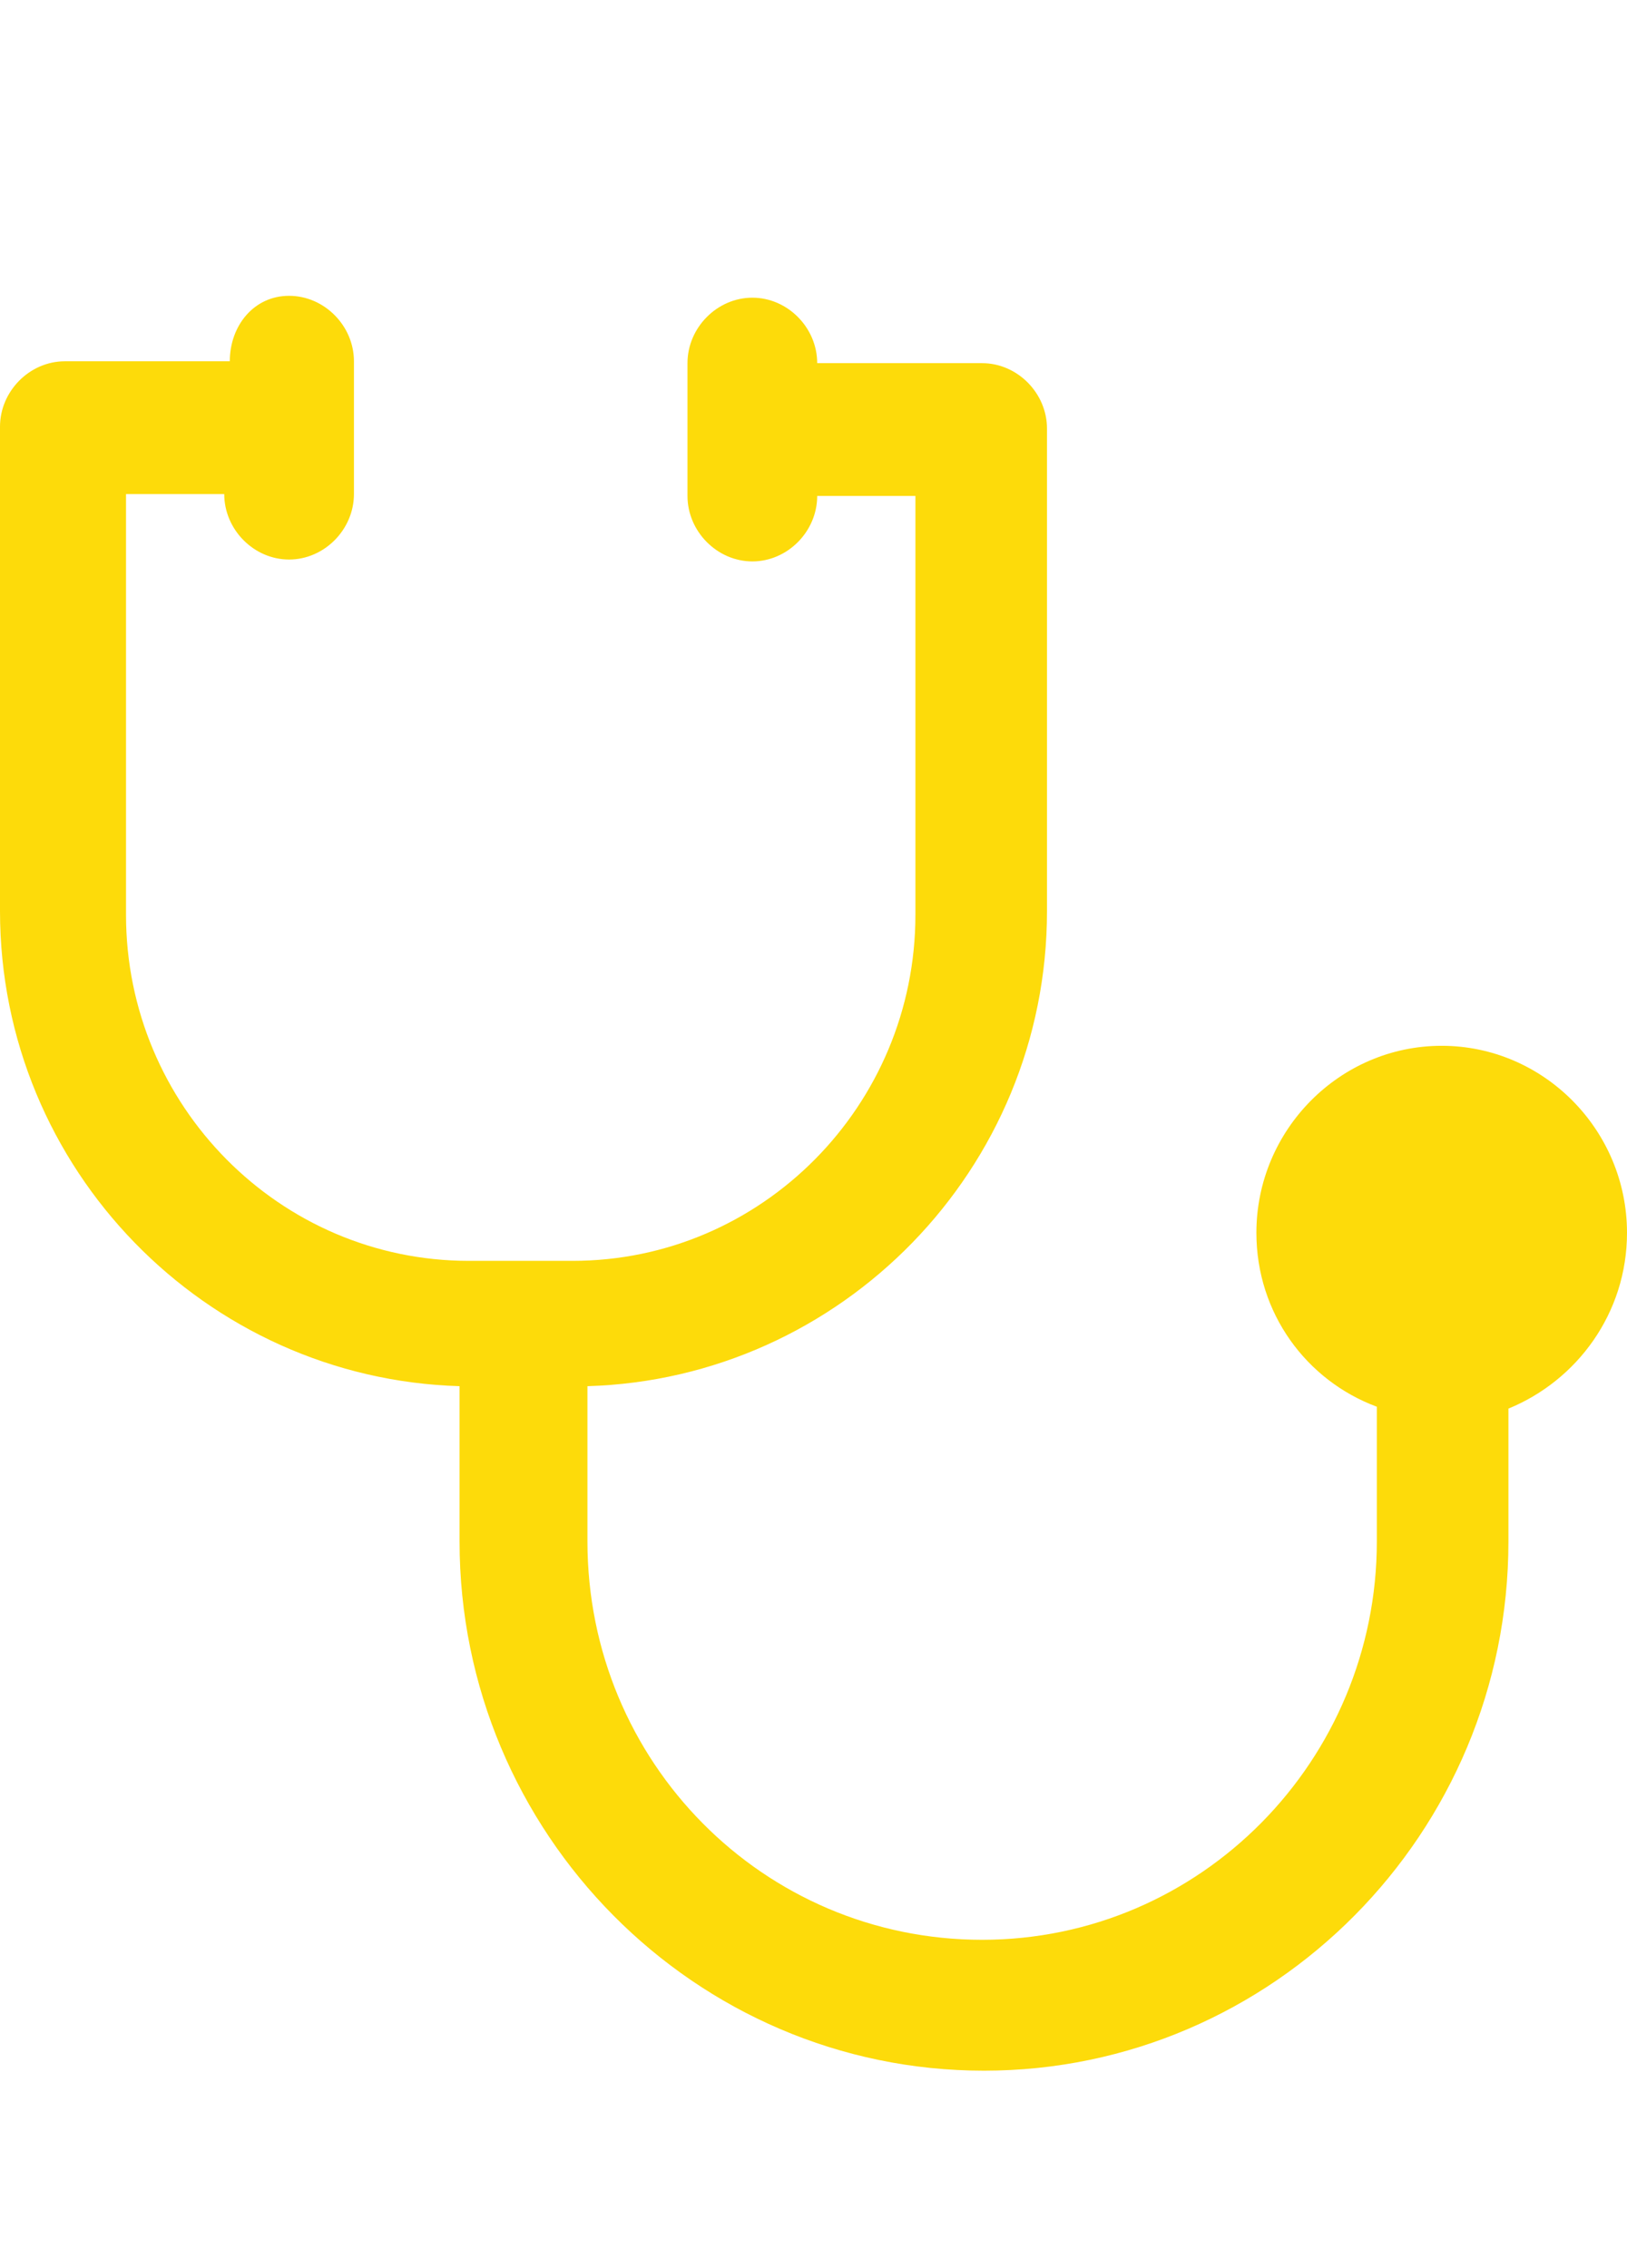 <?xml version="1.0" encoding="UTF-8"?> <svg xmlns="http://www.w3.org/2000/svg" width="33" height="46" viewBox="0 0 33 46" fill="none"><path d="M33 25.005C33 22.919 31.309 21.212 29.241 21.212C27.174 21.212 25.483 22.919 25.483 25.005C25.483 26.637 26.498 28.002 27.926 28.533V31.265C27.926 35.703 24.355 39.345 19.92 39.345C15.485 39.345 11.915 35.741 11.915 31.265V28.116C17.064 27.964 21.236 23.715 21.236 18.48V8.693C21.236 7.973 20.634 7.366 19.92 7.366H16.575C16.575 6.645 15.974 6.038 15.26 6.038C14.546 6.038 13.944 6.645 13.944 7.366V10.059C13.944 10.78 14.546 11.387 15.26 11.387C15.974 11.387 16.575 10.78 16.575 10.059H18.567V18.556C18.567 22.426 15.448 25.574 11.614 25.574H9.509C5.675 25.574 2.556 22.426 2.556 18.556V10.021H4.548C4.548 10.742 5.149 11.349 5.863 11.349C6.577 11.349 7.179 10.742 7.179 10.021V7.328C7.179 6.607 6.577 6 5.863 6C5.149 6 4.661 6.607 4.661 7.328H1.315C0.601 7.328 0 7.935 0 8.655V18.48C0 23.715 4.172 27.964 9.321 28.116V31.265C9.321 37.182 14.095 42 19.958 42C25.821 42 30.595 37.182 30.595 31.265V28.571C31.985 28.002 33 26.637 33 25.005Z" fill="#FDDB0A"></path></svg> 